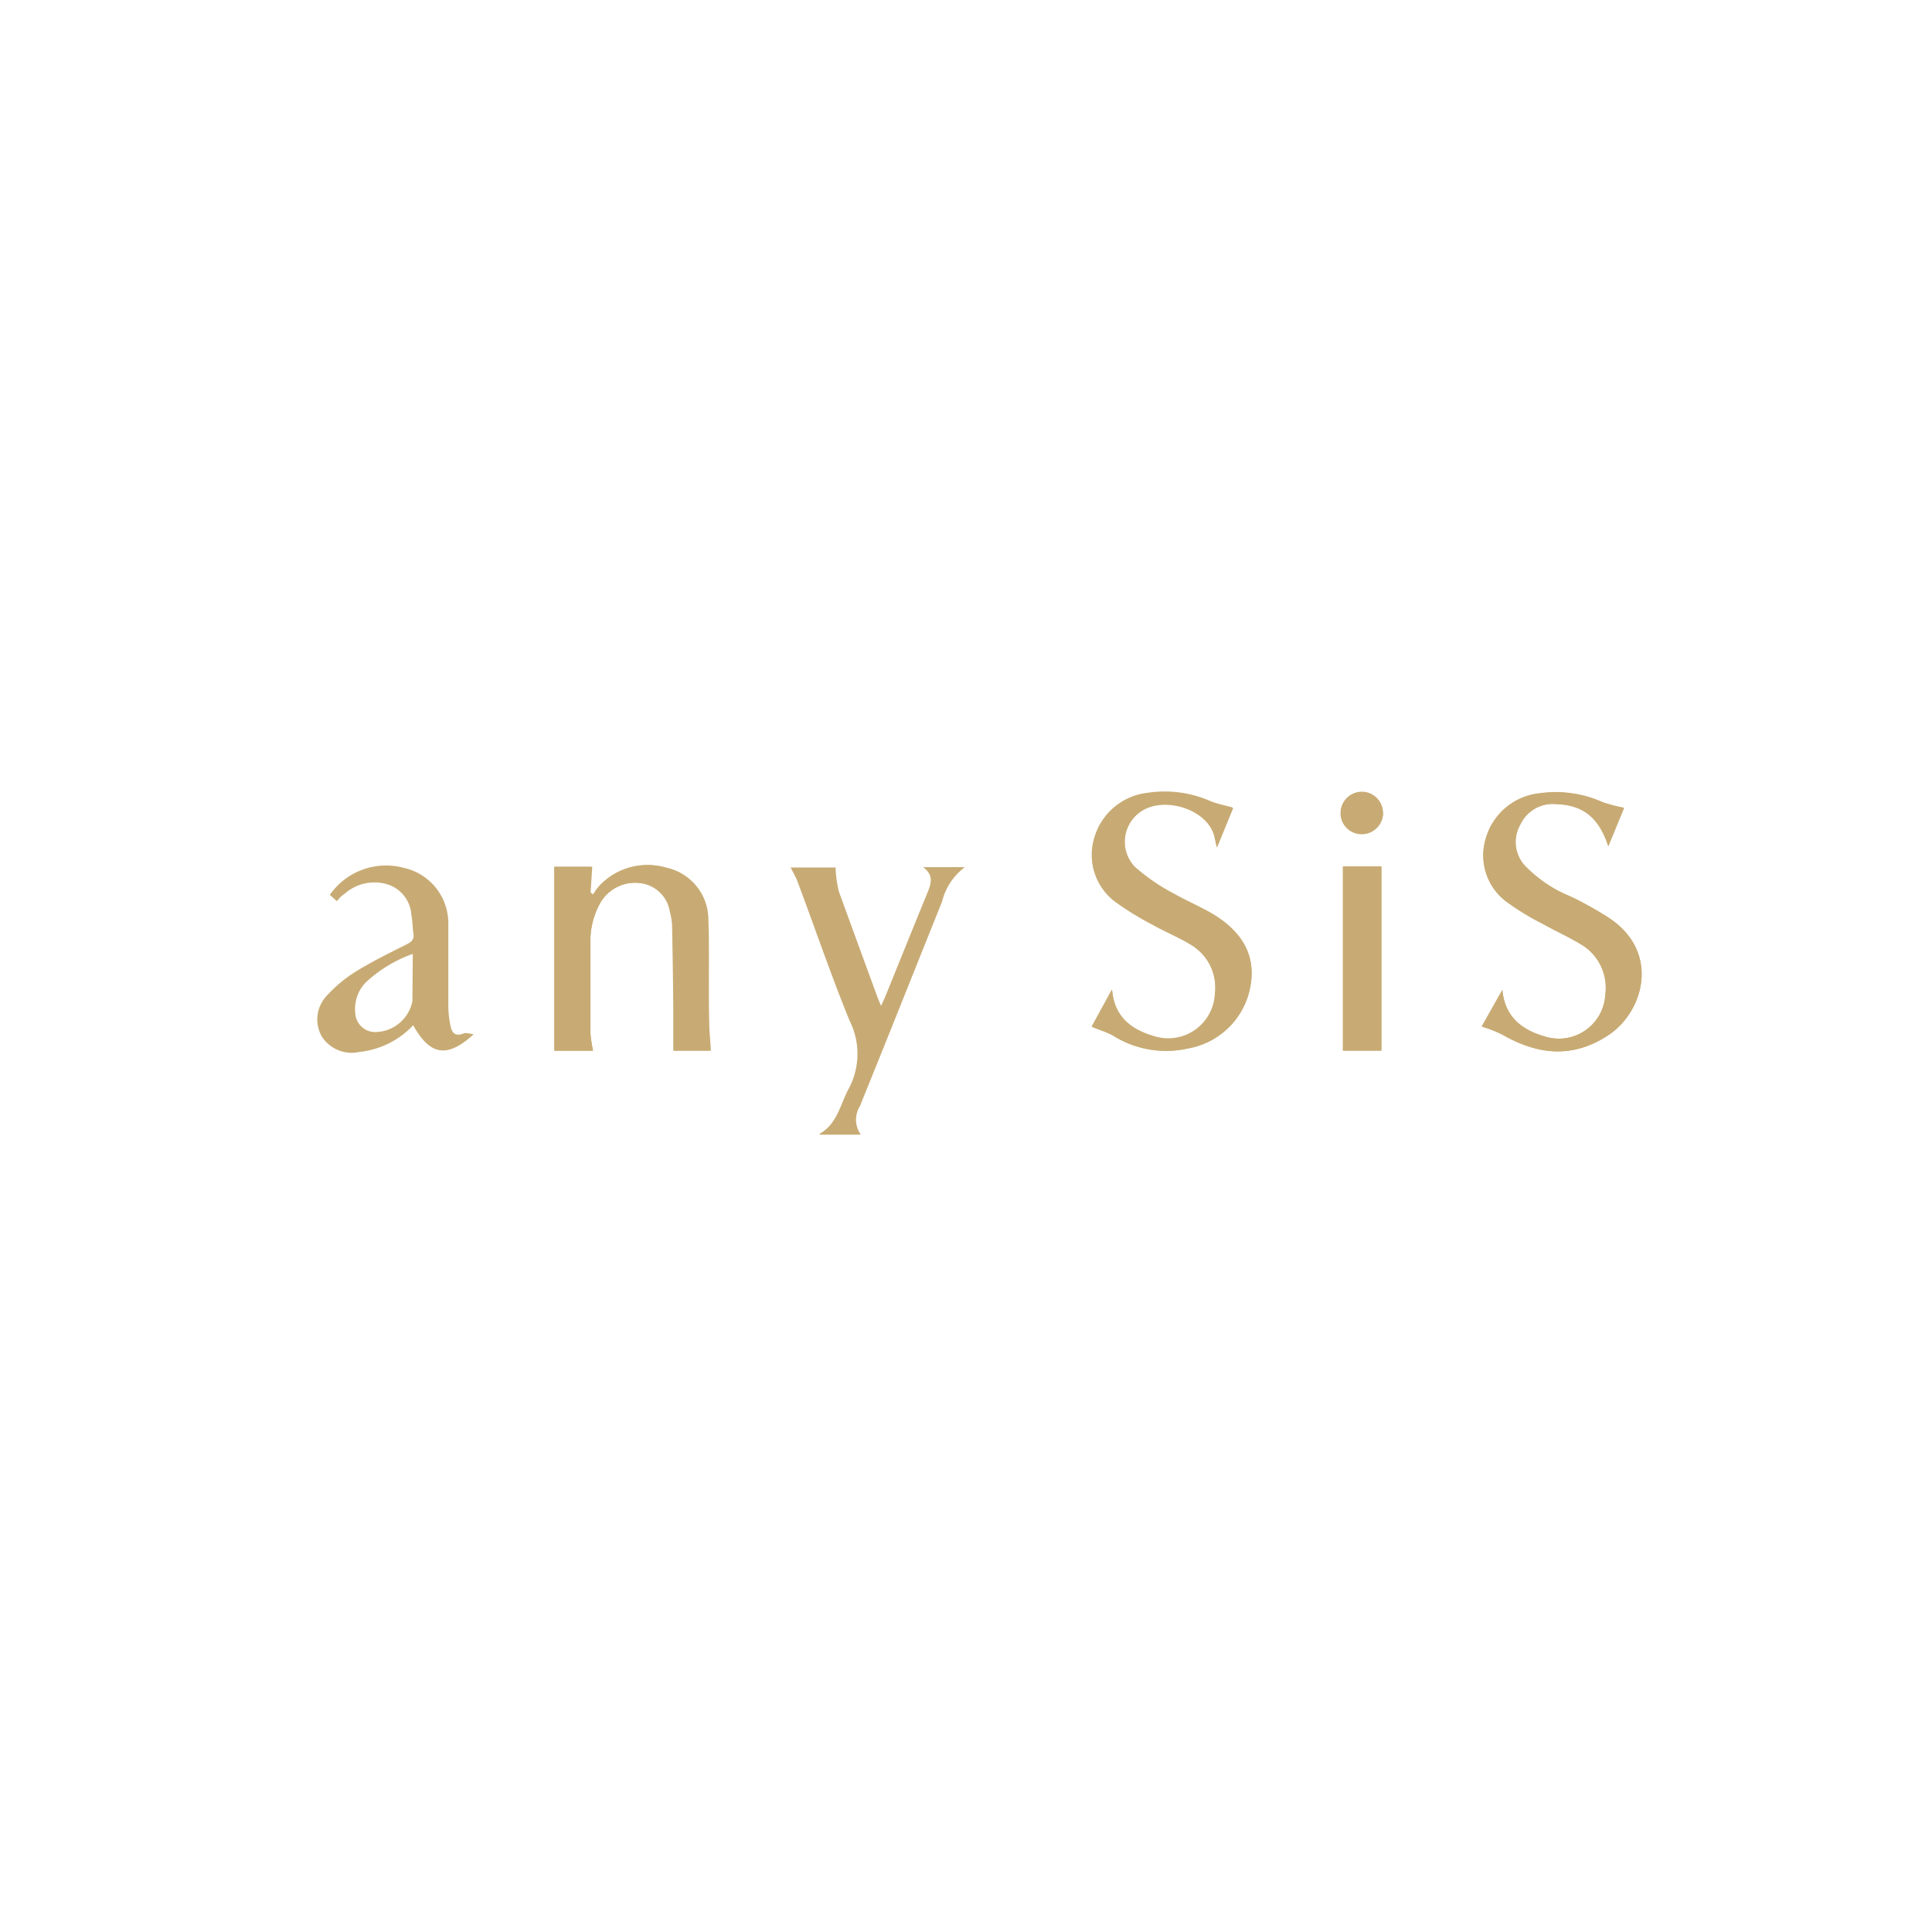<svg xmlns="http://www.w3.org/2000/svg" viewBox="0 0 151.13 151.13"><defs><style>.cls-1{fill:none;}.cls-2{fill:#c8ab74;}</style></defs><g id="レイヤー_2" data-name="レイヤー 2"><g id="design"><rect class="cls-1" width="75.56" height="75.56"/><rect class="cls-1" x="75.56" width="75.56" height="75.56"/><rect class="cls-1" y="75.56" width="75.56" height="75.56"/><rect class="cls-1" x="75.56" y="75.56" width="75.56" height="75.56"/><path class="cls-2" d="M46.39,82.19a12.79,12.79,0,0,1-.2-1.36c0-2.33,0-4.67,0-7A6.19,6.19,0,0,1,47,70.55a3.16,3.16,0,0,1,3.19-1.46,2.67,2.67,0,0,1,2.21,2.24,4.75,4.75,0,0,1,.17,1q.07,3.32.1,6.63c0,1.06,0,2.12,0,3.22h2.87c0-.79-.12-1.51-.13-2.23,0-2.72,0-5.45-.07-8.17a4.15,4.15,0,0,0-3.27-3.91,5.13,5.13,0,0,0-5.21,1.44,4.15,4.15,0,0,0-.48.68l-.25-.19.13-2H43.35V82.19Zm39-1.88c.62.26,1.17.42,1.66.69A7.82,7.82,0,0,0,93,82a6,6,0,0,0,4.79-4.85c.51-2.64-.84-4.43-3-5.71-1-.57-2-1-3-1.56a15.48,15.48,0,0,1-3-2.06,2.88,2.88,0,0,1,.39-4.36c1.68-1.24,5-.27,5.73,1.68.1.29.15.61.27,1.11l1.26-3.08c-.63-.18-1.19-.28-1.72-.49a8.92,8.92,0,0,0-4.91-.67,4.92,4.92,0,0,0-4.24,3.62,4.53,4.53,0,0,0,1.85,5,22.82,22.82,0,0,0,2.73,1.66c1,.54,2,1,3,1.57a3.93,3.93,0,0,1,1.88,3.85,3.65,3.65,0,0,1-4.68,3.36c-1.82-.52-3.19-1.51-3.37-3.68Zm41.65-17.12a14,14,0,0,1-1.63-.43,9,9,0,0,0-5-.71,4.89,4.89,0,0,0-4.19,3.58,4.52,4.52,0,0,0,1.8,5,19.92,19.92,0,0,0,2.66,1.63c1,.56,2,1,3,1.61a3.93,3.93,0,0,1,1.91,3.9,3.64,3.64,0,0,1-4.63,3.34c-1.84-.51-3.23-1.51-3.43-3.67l-1.61,2.86a10.53,10.53,0,0,1,1.57.61c2.76,1.59,5.54,1.9,8.31.08s4.06-6.46.18-9.11c-.74-.5-1.53-.93-2.32-1.36s-1.52-.66-2.22-1.1a10.55,10.55,0,0,1-2.1-1.65,2.73,2.73,0,0,1-.41-3.26,2.8,2.8,0,0,1,2.8-1.61c2.12.07,3.34,1,4.09,3.29Zm-22,19h3V67.78h-3Zm3.12-18.61a1.65,1.65,0,1,0-1.66,1.68A1.68,1.68,0,0,0,108.19,63.57Z"/><path class="cls-2" d="M64.12,88.76s0-.06,0-.07c1.37-.78,1.6-2.27,2.26-3.51a5.76,5.76,0,0,0,.09-5.31C65,76.28,63.75,72.59,62.4,69c-.14-.38-.35-.73-.55-1.14h3.51a9.94,9.94,0,0,0,.25,1.85c1,2.75,2,5.48,3,8.21.08.22.17.43.31.77.15-.34.26-.55.34-.76,1.1-2.7,2.18-5.4,3.29-8.1.31-.74.49-1.4-.35-2h3.28a4.79,4.79,0,0,0-1.79,2.71c-2.15,5.34-4.27,10.69-6.43,16a2,2,0,0,0,.08,2.22Z"/><path class="cls-2" d="M46.39,82.19h-3V67.81h2.94l-.13,2,.25.19a4.15,4.15,0,0,1,.48-.68,5.13,5.13,0,0,1,5.21-1.44,4.15,4.15,0,0,1,3.27,3.91c.1,2.72,0,5.45.07,8.17,0,.72.09,1.44.13,2.23H52.7c0-1.1,0-2.16,0-3.22q0-3.31-.1-6.63a4.75,4.75,0,0,0-.17-1,2.67,2.67,0,0,0-2.21-2.24A3.16,3.16,0,0,0,47,70.55a6.19,6.19,0,0,0-.83,3.28c0,2.33,0,4.67,0,7A12.79,12.79,0,0,0,46.39,82.19Z"/><path class="cls-2" d="M85.4,80.31,87,77.45c.18,2.17,1.55,3.16,3.37,3.68a3.65,3.65,0,0,0,4.68-3.36,3.93,3.93,0,0,0-1.88-3.85c-.94-.59-2-1-3-1.57a22.82,22.82,0,0,1-2.73-1.66,4.53,4.53,0,0,1-1.85-5,4.92,4.92,0,0,1,4.24-3.62,8.92,8.92,0,0,1,4.91.67c.53.21,1.09.31,1.72.49l-1.26,3.08c-.12-.5-.17-.82-.27-1.11-.72-2-4-2.92-5.73-1.68a2.88,2.88,0,0,0-.39,4.36,15.48,15.48,0,0,0,3,2.06c1,.58,2,1,3,1.56,2.15,1.28,3.5,3.07,3,5.71A6,6,0,0,1,93,82a7.82,7.82,0,0,1-5.94-1C86.57,80.73,86,80.57,85.4,80.31Z"/><path class="cls-2" d="M127.05,63.19l-1.25,3c-.75-2.27-2-3.22-4.09-3.29a2.8,2.8,0,0,0-2.8,1.61,2.73,2.73,0,0,0,.41,3.26,10.55,10.55,0,0,0,2.1,1.65c.7.44,1.49.71,2.22,1.1s1.58.86,2.32,1.36c3.88,2.65,2.67,7.24-.18,9.11s-5.55,1.51-8.31-.08a10.53,10.53,0,0,0-1.57-.61l1.61-2.86c.2,2.16,1.59,3.16,3.43,3.67a3.64,3.64,0,0,0,4.63-3.34,3.93,3.93,0,0,0-1.91-3.9c-1-.6-2-1.05-3-1.61A19.92,19.92,0,0,1,118,70.66a4.52,4.52,0,0,1-1.8-5,4.89,4.89,0,0,1,4.19-3.58,9,9,0,0,1,5,.71A14,14,0,0,0,127.05,63.19Z"/><path class="cls-2" d="M26.35,70.49,25.8,70a5.36,5.36,0,0,1,5.8-2.11,4.44,4.44,0,0,1,3.47,4.4c0,2.17,0,4.33,0,6.49a7.78,7.78,0,0,0,.2,1.59c.12.51.45.7,1,.47.17-.07.41,0,.78.07-2.09,1.9-3.41,1.65-4.73-.71a6.72,6.72,0,0,1-4.22,2.09,2.77,2.77,0,0,1-2.92-1.2,2.69,2.69,0,0,1,.43-3.25A10.7,10.7,0,0,1,27.83,76c1.28-.79,2.63-1.45,4-2.14.38-.19.58-.39.51-.83s-.07-1-.16-1.44a2.68,2.68,0,0,0-1.77-2.38,3.51,3.51,0,0,0-3.48.73C26.71,70.06,26.55,70.27,26.35,70.49Zm5.94,4.13a10.53,10.53,0,0,0-3.72,2.27,3,3,0,0,0-.78,2.35,1.56,1.56,0,0,0,1.65,1.49,3,3,0,0,0,2.82-2.41Z"/><path class="cls-2" d="M105.07,82.18V67.78h3v14.4Z"/><path class="cls-2" d="M108.19,63.57a1.65,1.65,0,1,1-1.63-1.64A1.67,1.67,0,0,1,108.19,63.57Z"/></g></g></svg>